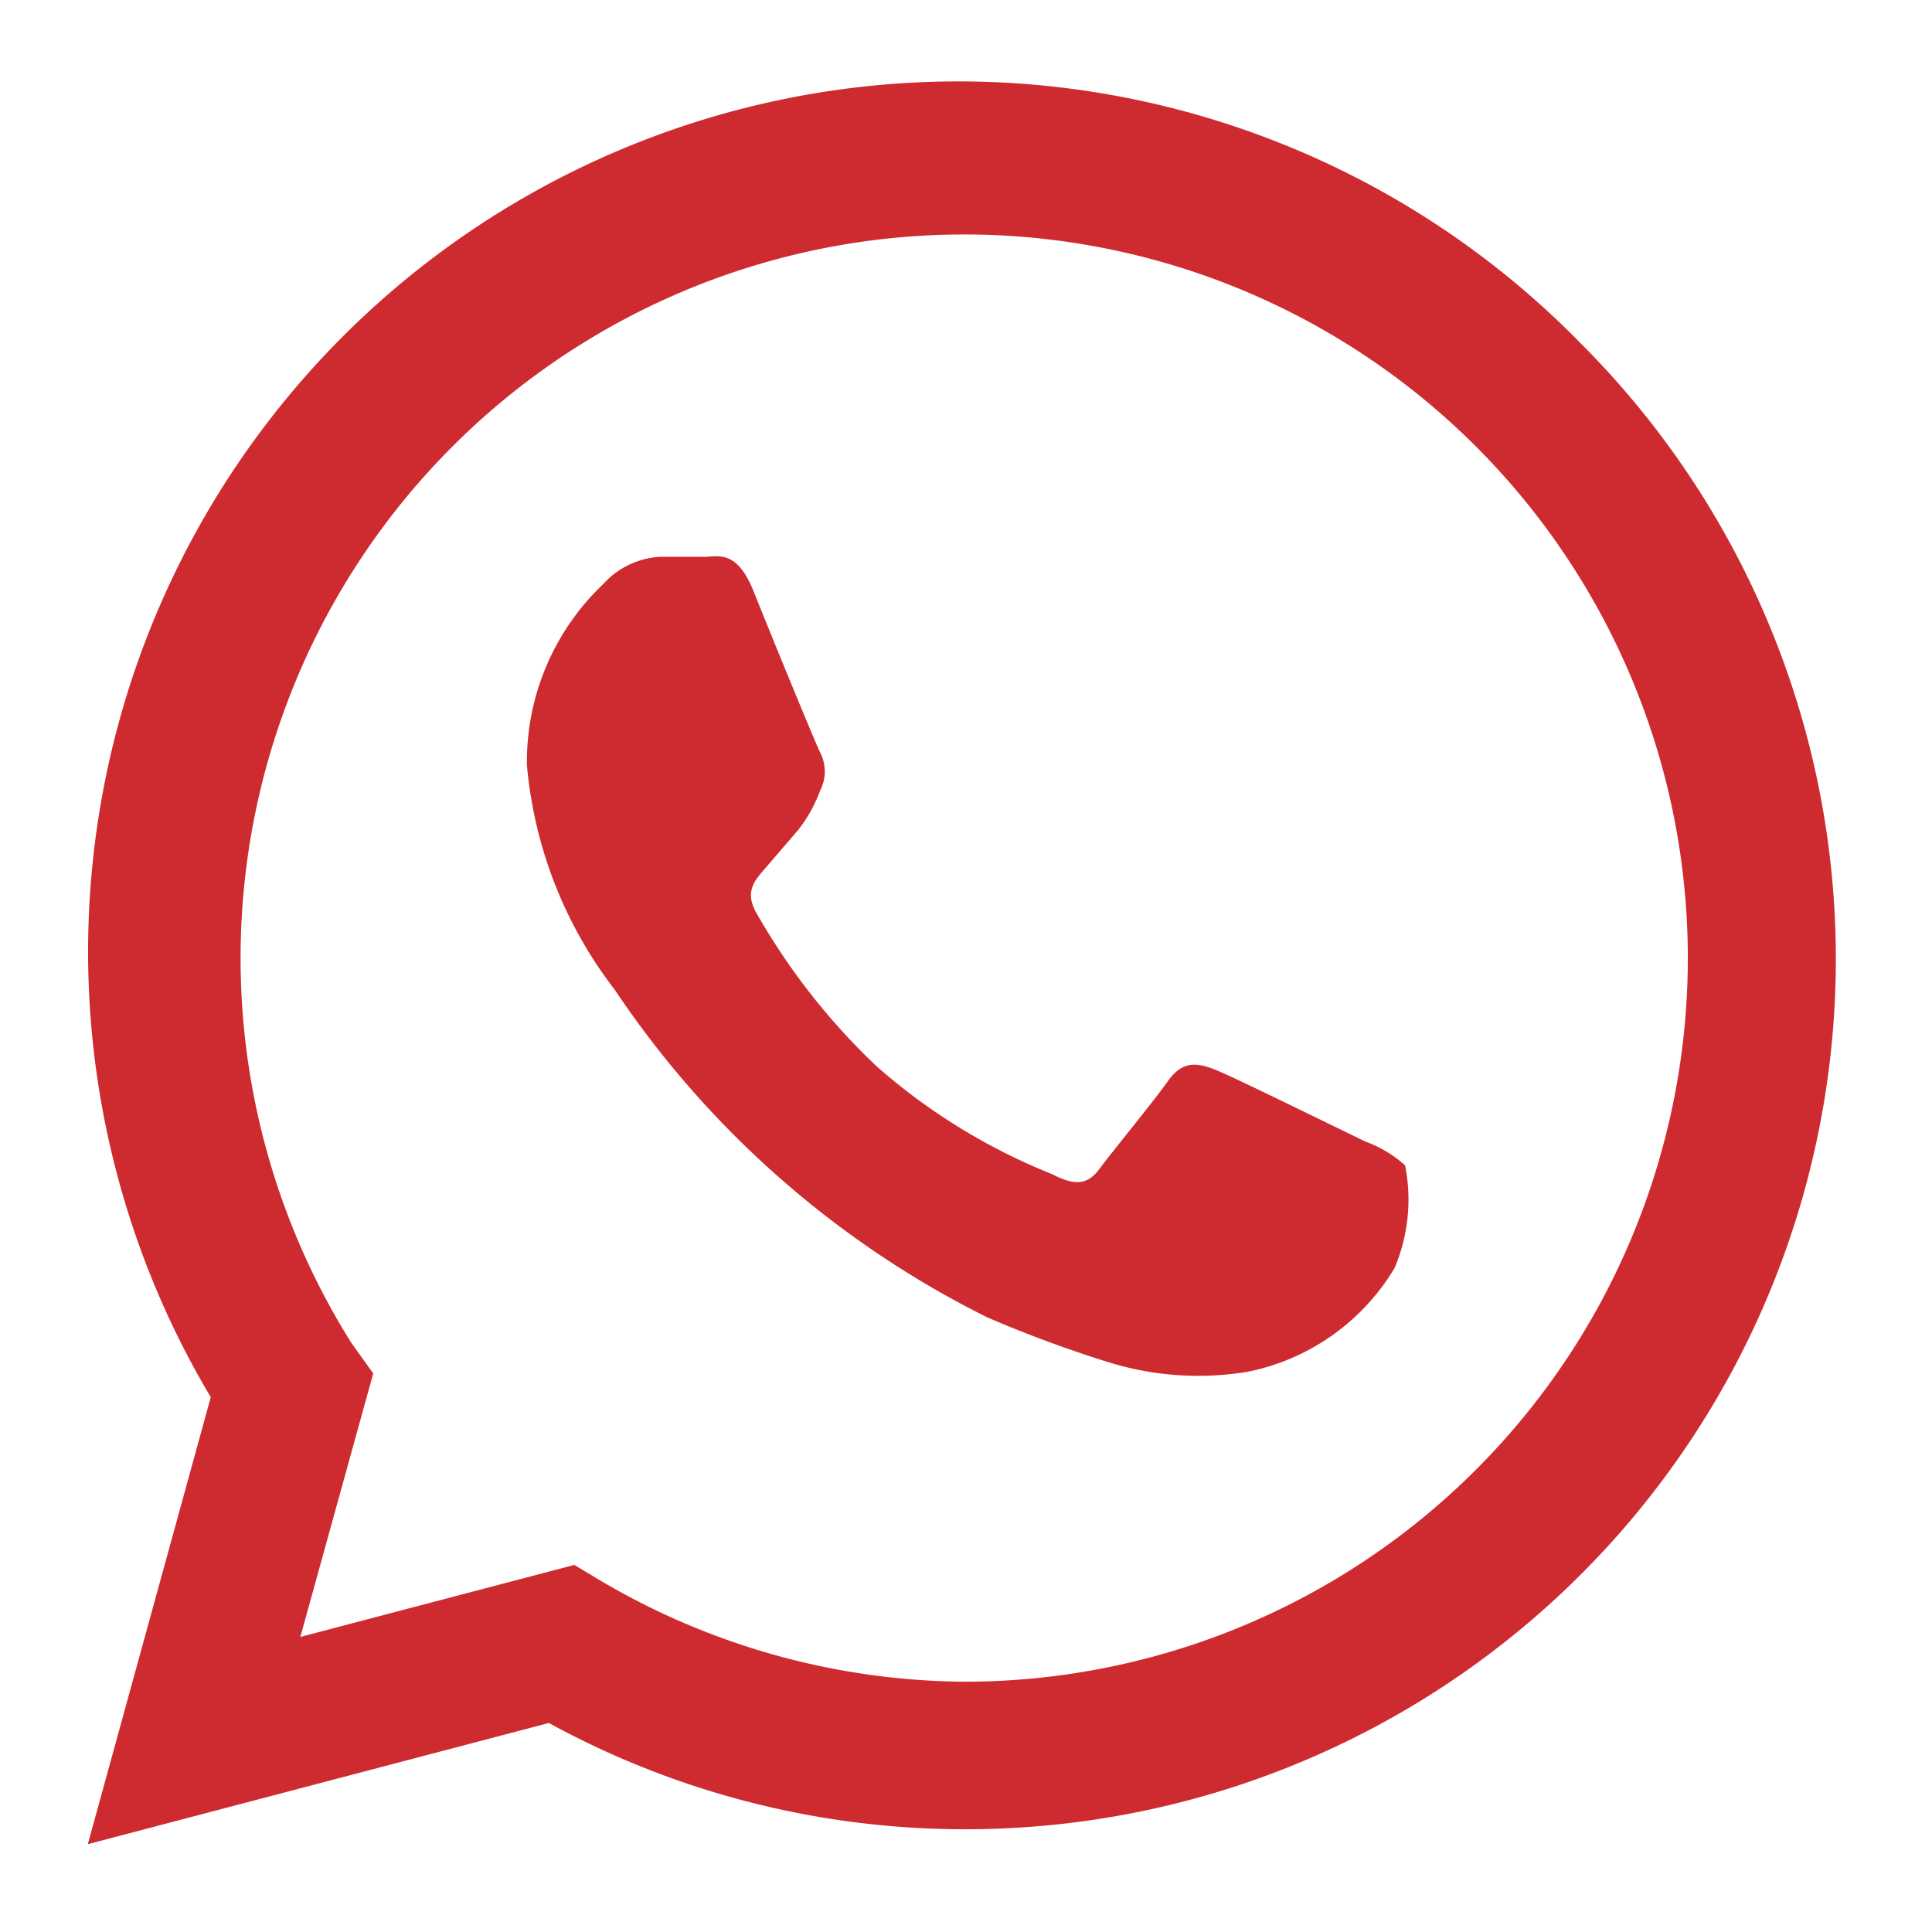 <svg xmlns="http://www.w3.org/2000/svg" viewBox="0 0 22 22"><defs><style>.cls-1{fill:none;}.cls-2{fill:#ce2b30;}</style></defs><title>whatsapp</title><g id="Livello_2" data-name="Livello 2"><g id="Livello_1-2" data-name="Livello 1"><rect class="cls-1" width="22" height="22"/><g id="Livello_2-2" data-name="Livello 2"><g id="Livello_1-2-2" data-name="Livello 1-2"><g id="WA_Logo" data-name="WA Logo"><path class="cls-2" d="M18,3.91a9.91,9.91,0,0,0-15.6,12L1,21l5.25-1.38A9.87,9.87,0,0,0,11,20.83h0A9.91,9.91,0,0,0,18,3.91ZM11,19.15h0A8.26,8.26,0,0,1,6.84,18l-.3-.18-3.12.82.83-3L4,15.29a8.24,8.24,0,1,1,7,3.86ZM15.55,13c-.25-.12-1.47-.72-1.69-.81s-.39-.12-.56.12-.64.81-.78,1-.29.19-.54.06a6.88,6.88,0,0,1-2-1.23,7.52,7.52,0,0,1-1.37-1.75c-.14-.25,0-.38.11-.51l.37-.43A1.66,1.66,0,0,0,9.34,9a.47.47,0,0,0,0-.43c-.06-.12-.56-1.34-.76-1.84S8.15,6.35,8,6.34H7.53a.94.94,0,0,0-.66.31A2.79,2.79,0,0,0,6,8.71a4.89,4.89,0,0,0,1,2.56A11,11,0,0,0,11.24,15a14,14,0,0,0,1.41.52,3.44,3.44,0,0,0,1.56.1,2.53,2.53,0,0,0,1.67-1.18A2,2,0,0,0,16,13.27,1.38,1.38,0,0,0,15.55,13Z"/></g></g></g></g></g></svg>